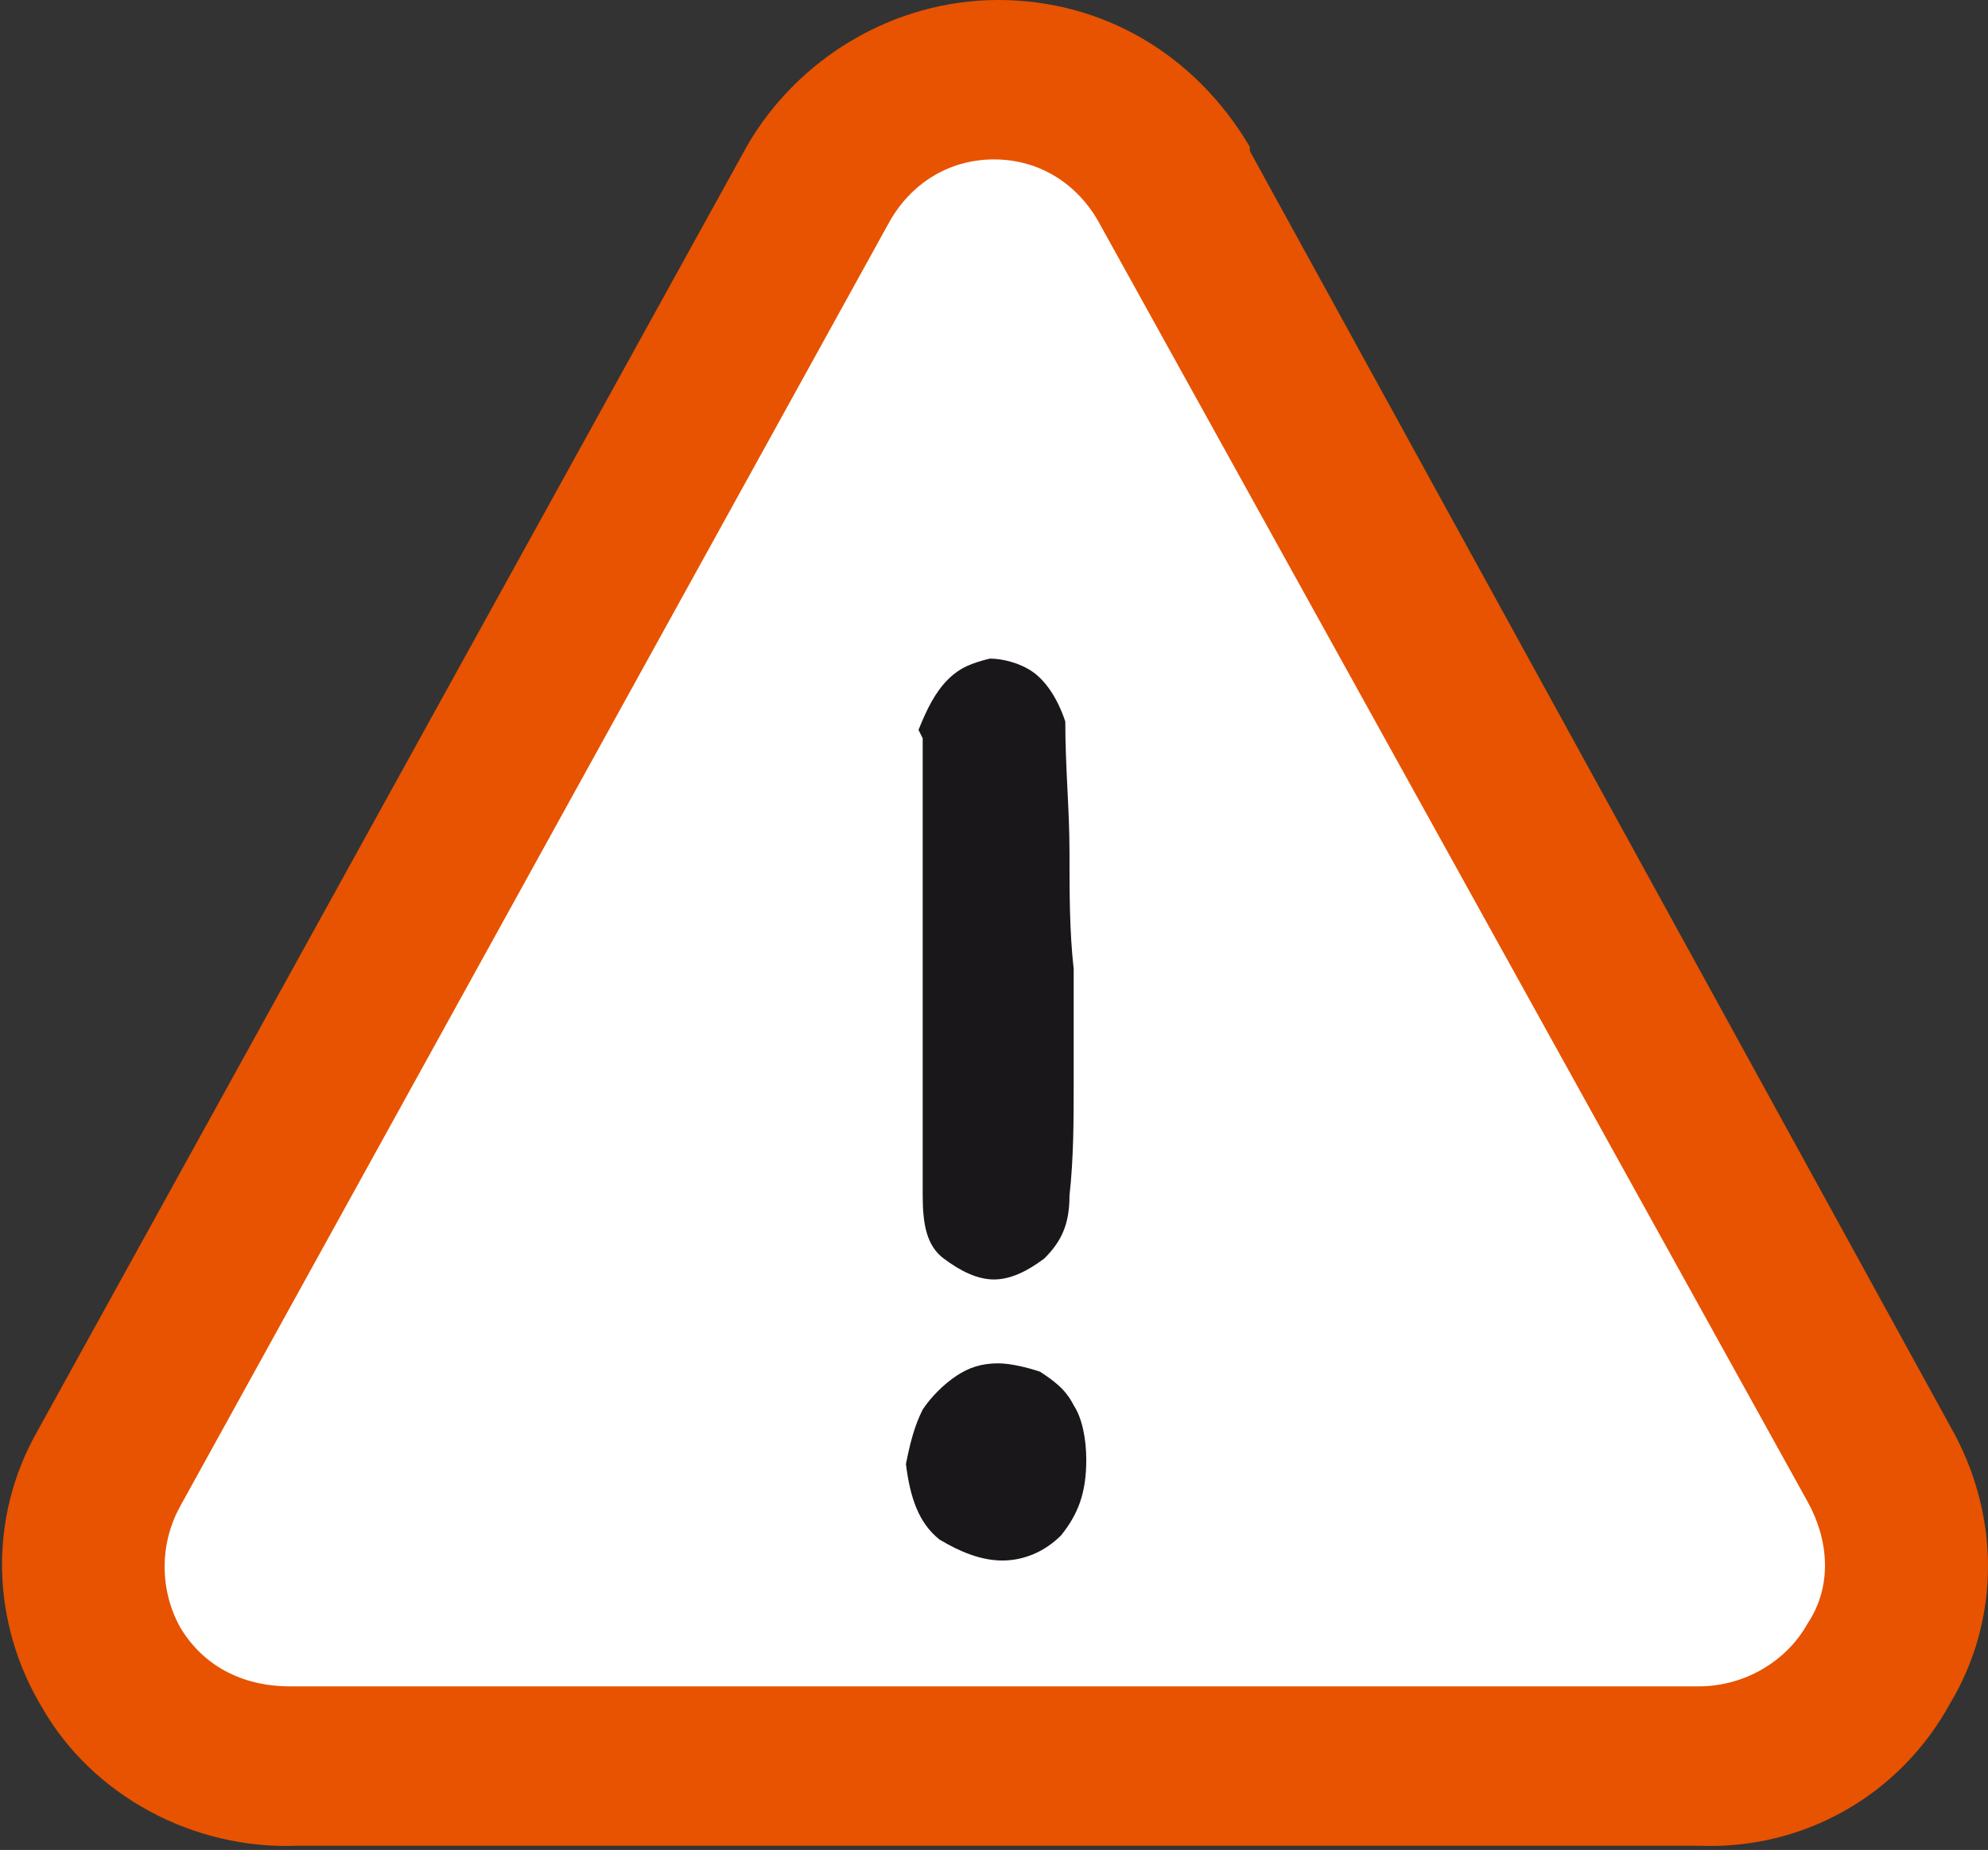 <?xml version="1.0" encoding="UTF-8"?>
<!-- Generator: Adobe Illustrator 21.0.0, SVG Export Plug-In . SVG Version: 6.00 Build 0)  -->
<svg xmlns="http://www.w3.org/2000/svg" xmlns:xlink="http://www.w3.org/1999/xlink" version="1.1" id="Calque_1" x="0px" y="0px" viewBox="0 0 47.4 44.1" style="enable-background:new 0 0 47.4 44.1;" xml:space="preserve">
<rect x="0" y="0" width="47.4" height="44.1" fill="#333333" stroke="none"/>
<style type="text/css">
	.st0{fill:#E75300;}
	.st1{fill:#FFFFFF;}
	.st2{fill:#1A171A;}
</style>
<g>
	<g>
		<g>
			<g>
				<path class="st0" d="M46.5,34L29.8,3.6l0,0l0-0.1C28.5,1.3,26.3,0,23.8,0c-2.5,0-4.8,1.4-6,3.5l0,0l0,0L0.9,34.1      c-1.2,2.1-1.1,4.6,0.1,6.6c1.2,2.1,3.6,3.4,6.1,3.3H6.9h33.7h-0.1c2.5,0.1,4.8-1.2,6-3.4C47.7,38.6,47.7,36.1,46.5,34z"></path>
			</g>
			<path class="st1" d="M43.1,35.8c0.5,0.9,0.6,2,0,2.9c-0.5,0.9-1.5,1.5-2.6,1.5H6.9c-1,0-2-0.4-2.6-1.4c-0.5-0.9-0.5-2,0-2.9     L21.2,5.3c0.5-0.9,1.4-1.5,2.5-1.5c1.1,0,2,0.6,2.5,1.5L43.1,35.8z"></path>
		</g>
	</g>
</g>
<path class="st2" d="M21.6,34.9c0.1-0.5,0.2-0.9,0.4-1.3c0.2-0.3,0.5-0.6,0.8-0.8c0.3-0.2,0.6-0.3,1-0.3c0.3,0,0.7,0.1,1,0.2  c0.3,0.2,0.6,0.4,0.8,0.8c0.2,0.3,0.3,0.8,0.3,1.3c0,0.8-0.2,1.3-0.6,1.8c-0.4,0.4-0.9,0.6-1.4,0.6c-0.5,0-1-0.2-1.5-0.5  C21.9,36.3,21.7,35.7,21.6,34.9z M21.9,17.4c0.2-0.5,0.4-0.9,0.7-1.2c0.3-0.3,0.6-0.4,1-0.5c0.3,0,0.7,0.1,1,0.3  c0.3,0.2,0.6,0.6,0.8,1.2c0,1.1,0.1,2.1,0.1,3.1c0,1,0,1.9,0.1,2.8c0,0.9,0,1.8,0,2.7c0,0.9,0,1.8-0.1,2.7c0,0.7-0.2,1.1-0.6,1.5  c-0.4,0.3-0.8,0.5-1.2,0.5c-0.4,0-0.8-0.2-1.2-0.5c-0.4-0.3-0.5-0.8-0.5-1.5V17.6L21.9,17.4z"></path>
</svg>
